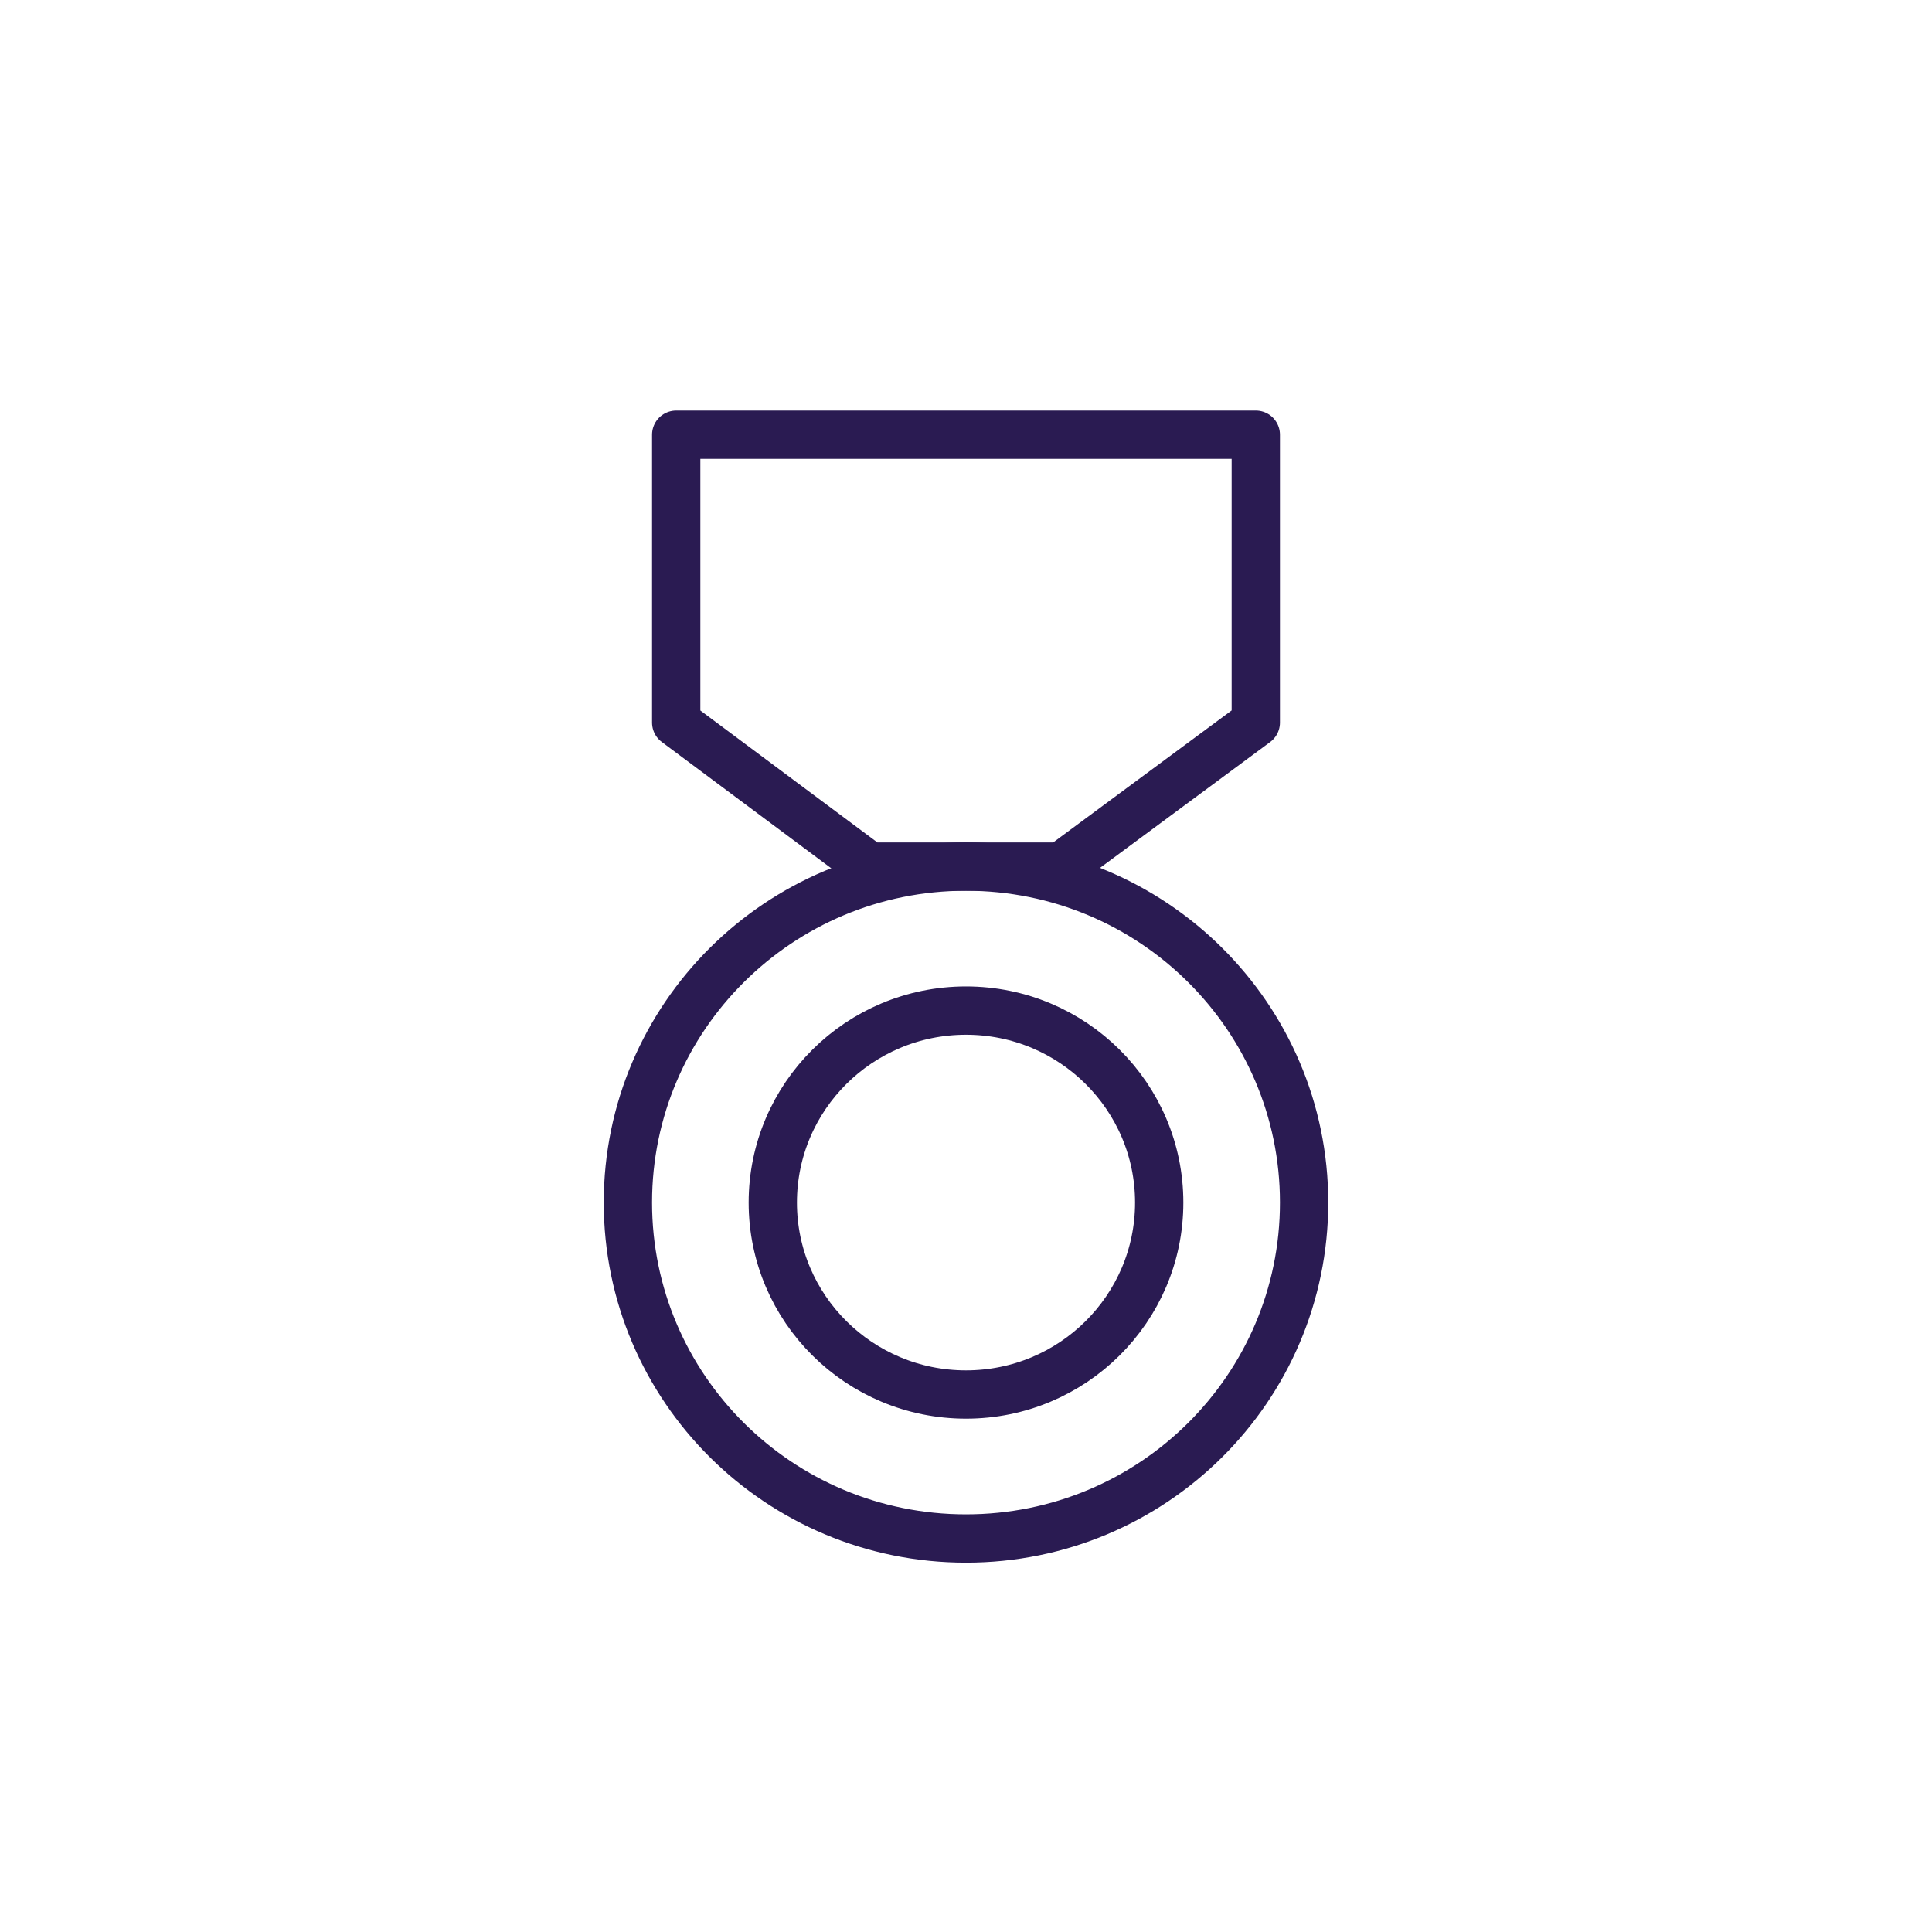 <?xml version="1.0" encoding="UTF-8"?>
<svg xmlns="http://www.w3.org/2000/svg" width="40" height="40" viewBox="0 0 40 40" fill="none">
  <path d="M20 31.853C23.866 31.853 27 28.739 27 24.897C27 21.056 23.866 17.942 20 17.942C16.134 17.942 13 21.056 13 24.897C13 28.739 16.134 31.853 20 31.853Z" stroke="#2A1B52" stroke-linecap="round" stroke-linejoin="round"></path>
  <path d="M20 28.872C22.209 28.872 24 27.092 24 24.898C24 22.703 22.209 20.923 20 20.923C17.791 20.923 16 22.703 16 24.898C16 27.092 17.791 28.872 20 28.872Z" stroke="#2A1B52" stroke-linecap="round" stroke-linejoin="round"></path>
  <path d="M26 14.961L21.97 17.942H18L14 14.961V9H26V14.961Z" stroke="#2A1B52" stroke-linecap="round" stroke-linejoin="round"></path>
</svg>
